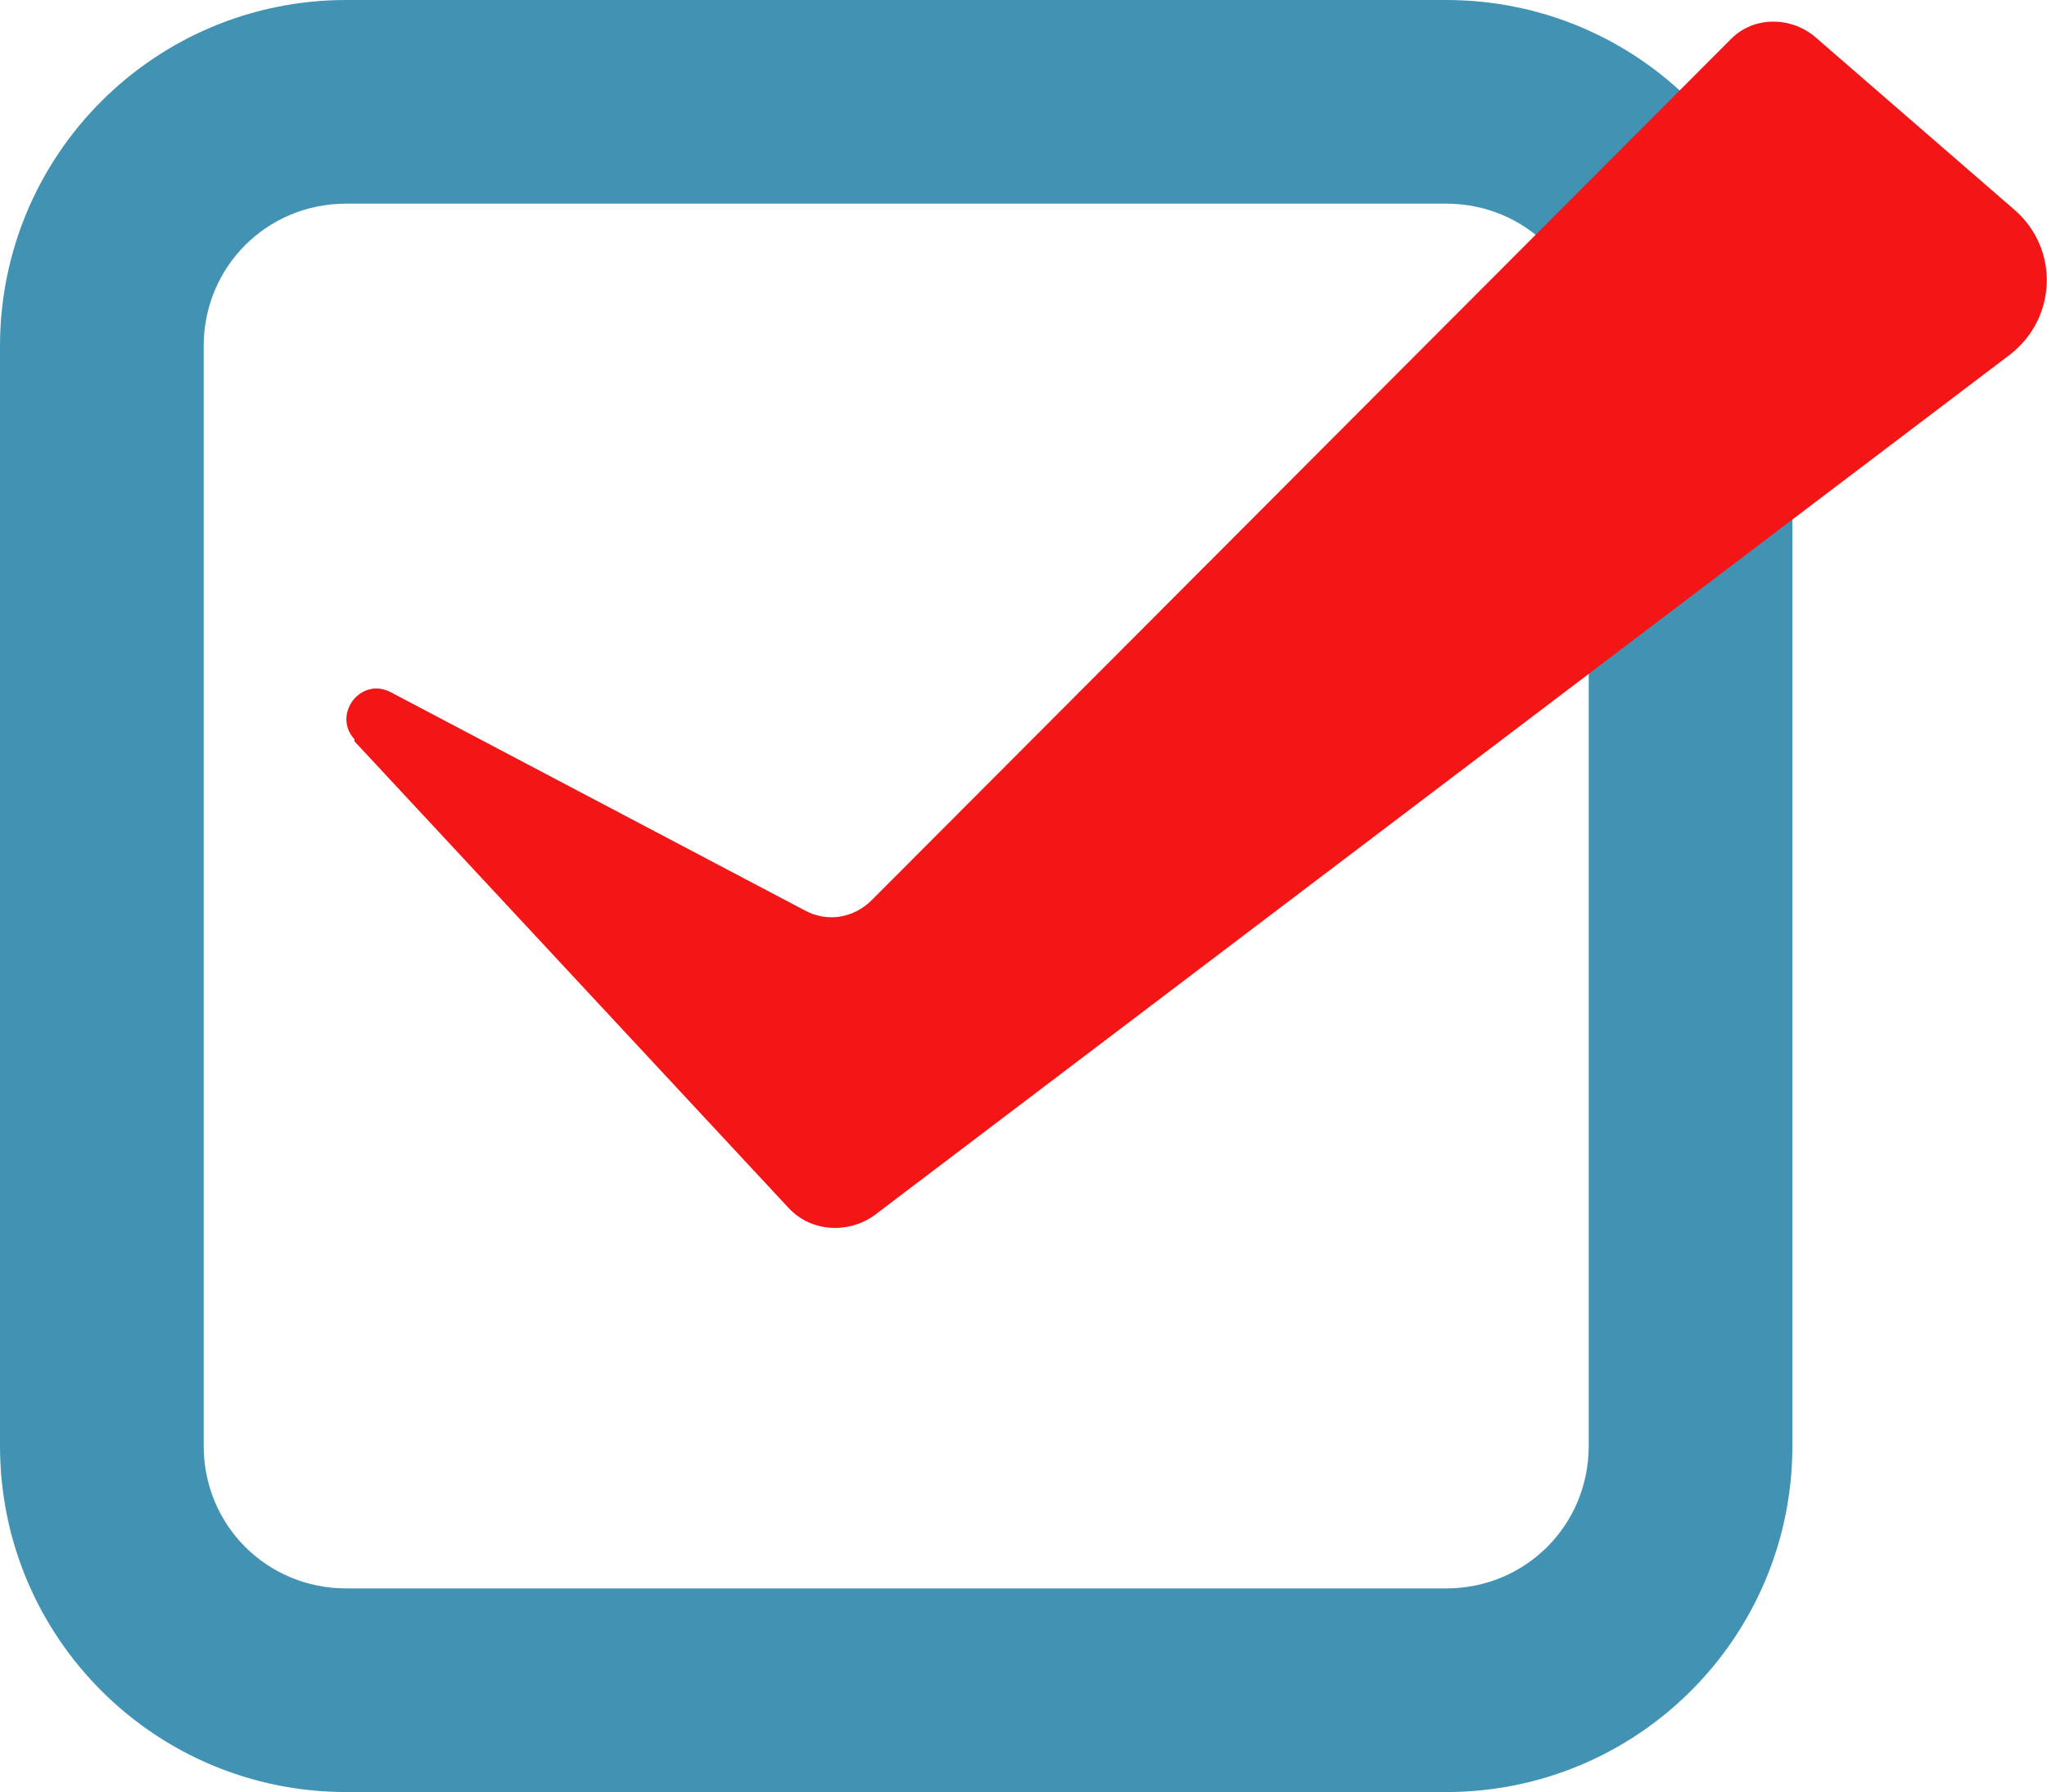 <?xml version="1.0" encoding="UTF-8"?>
<svg id="_レイヤー_2" xmlns="http://www.w3.org/2000/svg" version="1.1" viewBox="0 0 100.5 88">
  <!-- Generator: Adobe Illustrator 29.1.0, SVG Export Plug-In . SVG Version: 2.1.0 Build 142)  -->
  <defs>
    <style>
      .st0 {
        fill: #f41616;
      }

      .st1 {
        fill: #4293b3;
      }
    </style>
  </defs>
  <g id="_レイヤー_1-2">
    <g>
      <path class="st1" d="M71,88H17c-9.4,0-17-7.6-17-17V17C0,7.6,7.6,0,17,0h54c9.4,0,17,7.6,17,17v54c0,9.4-7.6,17-17,17ZM17,10c-3.9,0-7,3.1-7,7v54c0,3.9,3.1,7,7,7h54c3.9,0,7-3.1,7-7V17c0-3.9-3.1-7-7-7H17Z"/>
      <path class="st0" d="M17.4,36.4l21.3,22.9c1.1,1.2,2.9,1.3,4.2.4l55.8-42.3c2.3-1.8,2.4-5.2.2-7.1l-9.8-8.5c-1.2-1-3-1-4.1.1l-42.2,42.3c-.9.9-2.2,1.1-3.3.5l-20.3-10.7c-1.5-.8-2.9,1.1-1.8,2.3h0Z"/>
    </g>
  </g>
</svg>